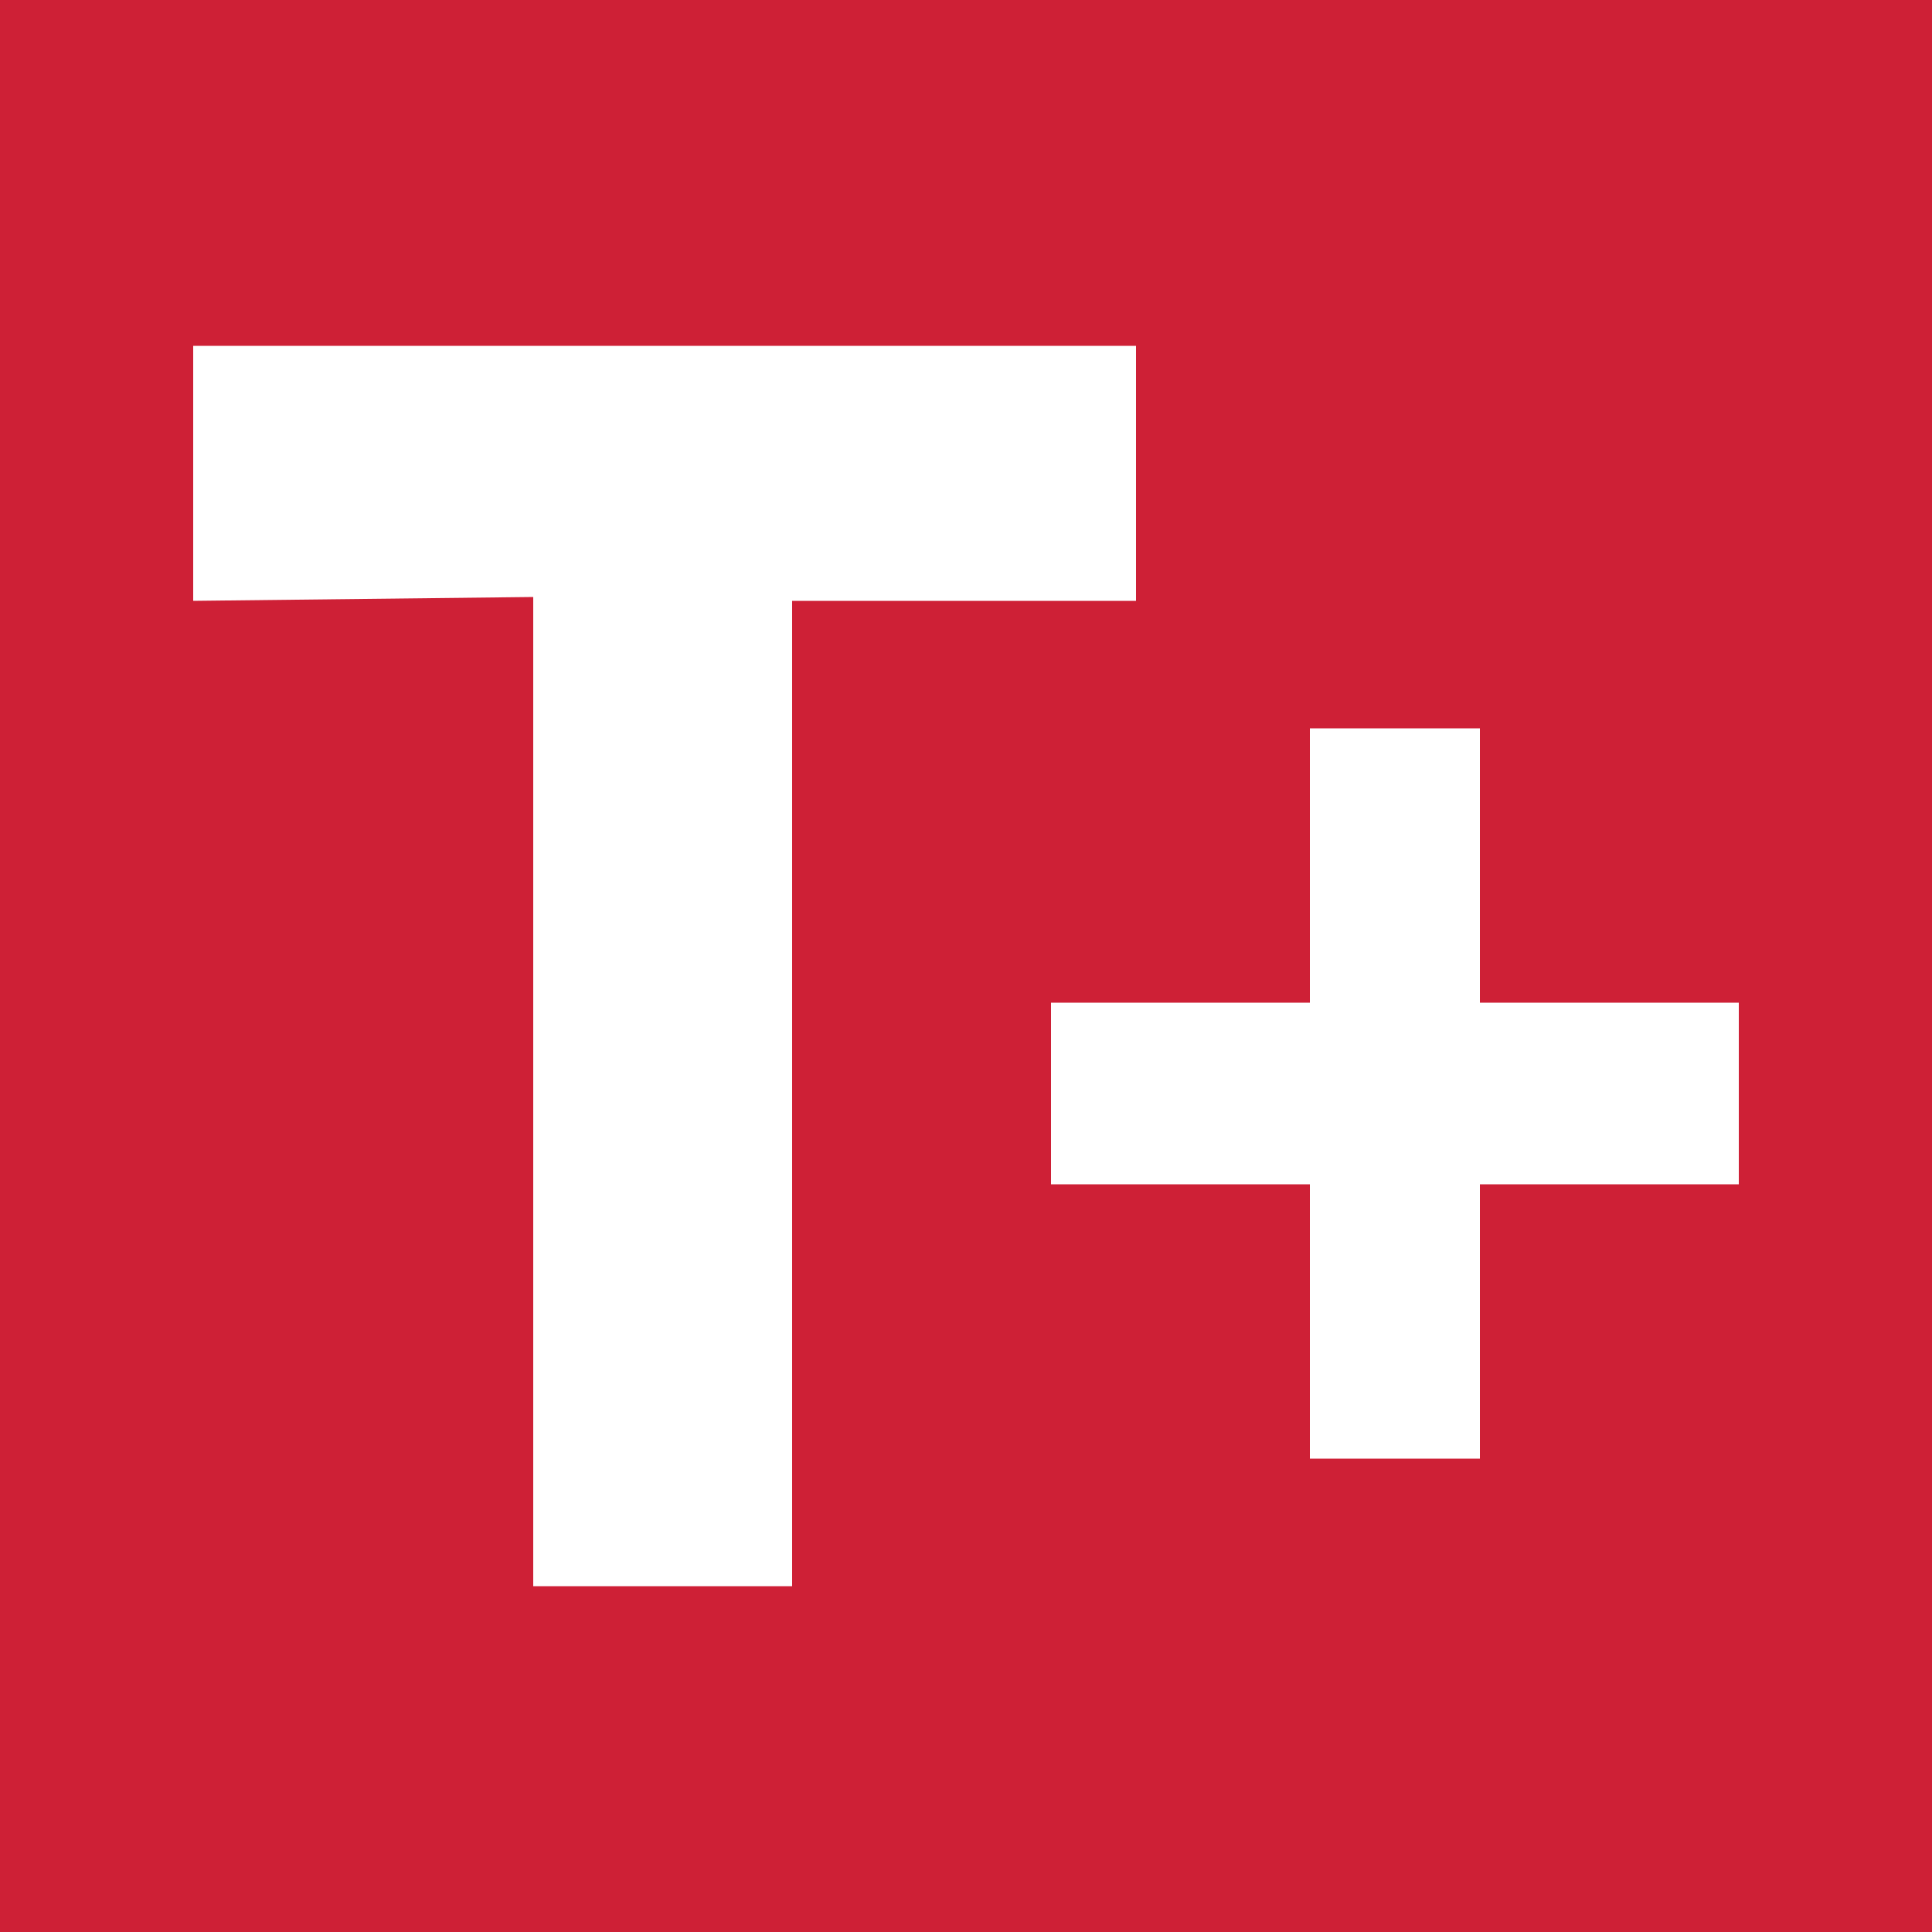 <svg xmlns="http://www.w3.org/2000/svg" xmlns:xlink="http://www.w3.org/1999/xlink" xmlns:serif="http://www.serif.com/" width="100%" height="100%" viewBox="0 0 500 500" xml:space="preserve" style="fill-rule:evenodd;clip-rule:evenodd;stroke-linejoin:round;stroke-miterlimit:2;">
    <rect x="0" y="0" width="500" height="500" fill="#333333" stroke="none"/>
    <rect id="ArtBoard1" x="0" y="0" width="500" height="500" style="fill:none;"></rect>
    <g id="ArtBoard11" serif:id="ArtBoard1">
        <g id="Ebene_5">
            <g>
                <g transform="matrix(0.725,0,0,1,0,0)">
                    <rect x="0" y="0" width="690" height="500" style="fill:rgb(206,32,54);"></rect>
                </g>
                <g transform="matrix(1,0,0,1,-95,0.5)">
                    <path d="M367,259L367,306L434,306L434,377L478,377L478,306L545,306L545,259L478,259L478,188L434,188L434,259L367,259Z" style="fill:white;fill-rule:nonzero;"></path>
                </g>
                <g transform="matrix(1,0,0,1,-95,0.5)">
                    <path d="M145,89L389,89L389,155L300,155L300,410L233,410L233,154L145,155L145,89Z" style="fill:white;fill-rule:nonzero;"></path>
                </g>
            </g>
        </g>
        <g id="Ebene_3">
        </g>
    </g>
</svg>